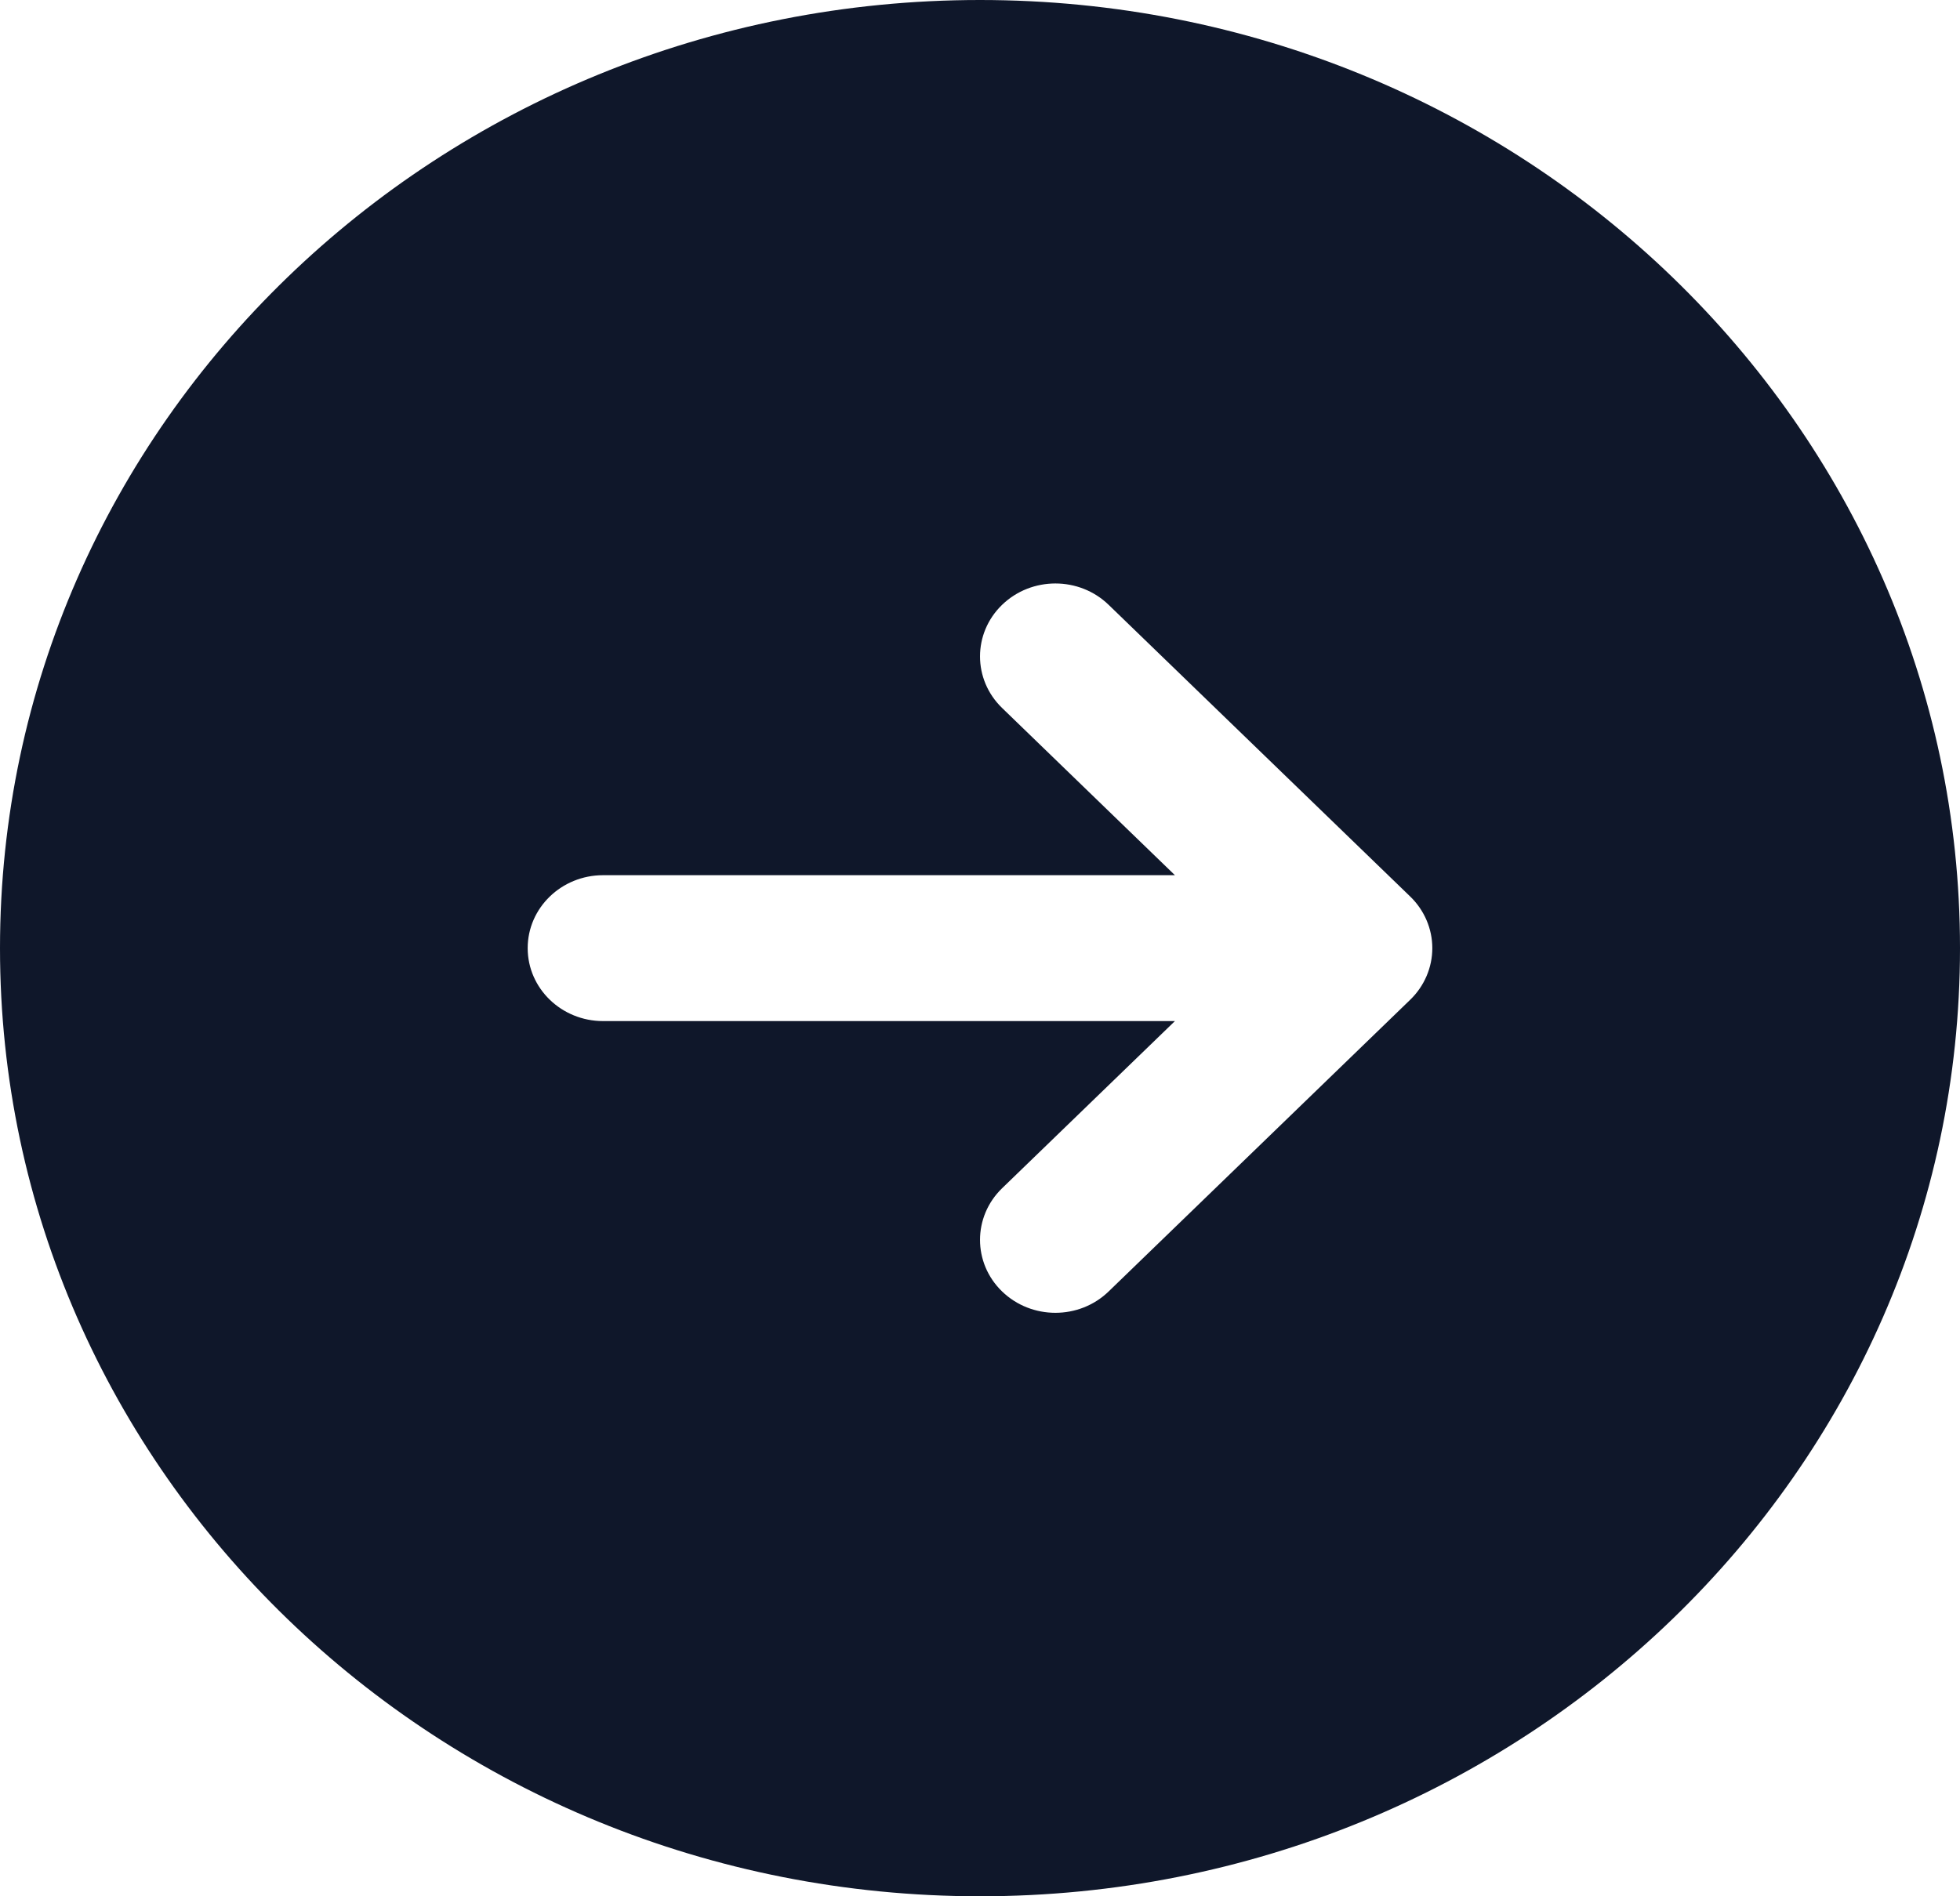 <?xml version="1.0" encoding="UTF-8"?> <svg xmlns="http://www.w3.org/2000/svg" width="31" height="30" viewBox="0 0 31 30" fill="none"><path fill-rule="evenodd" clip-rule="evenodd" d="M15.5 0C6.94 0 0 6.716 0 15C0 23.284 6.94 30 15.5 30C24.06 30 31 23.284 31 15C31 6.716 24.06 0 15.5 0ZM22.305 15.816C22.528 15.6 22.654 15.306 22.654 15C22.654 14.694 22.528 14.4 22.305 14.184L17.535 9.569C17.07 9.118 16.315 9.118 15.849 9.569C15.384 10.019 15.384 10.75 15.849 11.2L18.583 13.846L9.538 13.846C8.88 13.846 8.346 14.363 8.346 15C8.346 15.637 8.88 16.154 9.538 16.154L18.583 16.154L15.849 18.799C15.384 19.25 15.384 19.981 15.849 20.431C16.315 20.882 17.07 20.882 17.535 20.431L22.305 15.816Z" fill="#0F172A"></path></svg> 